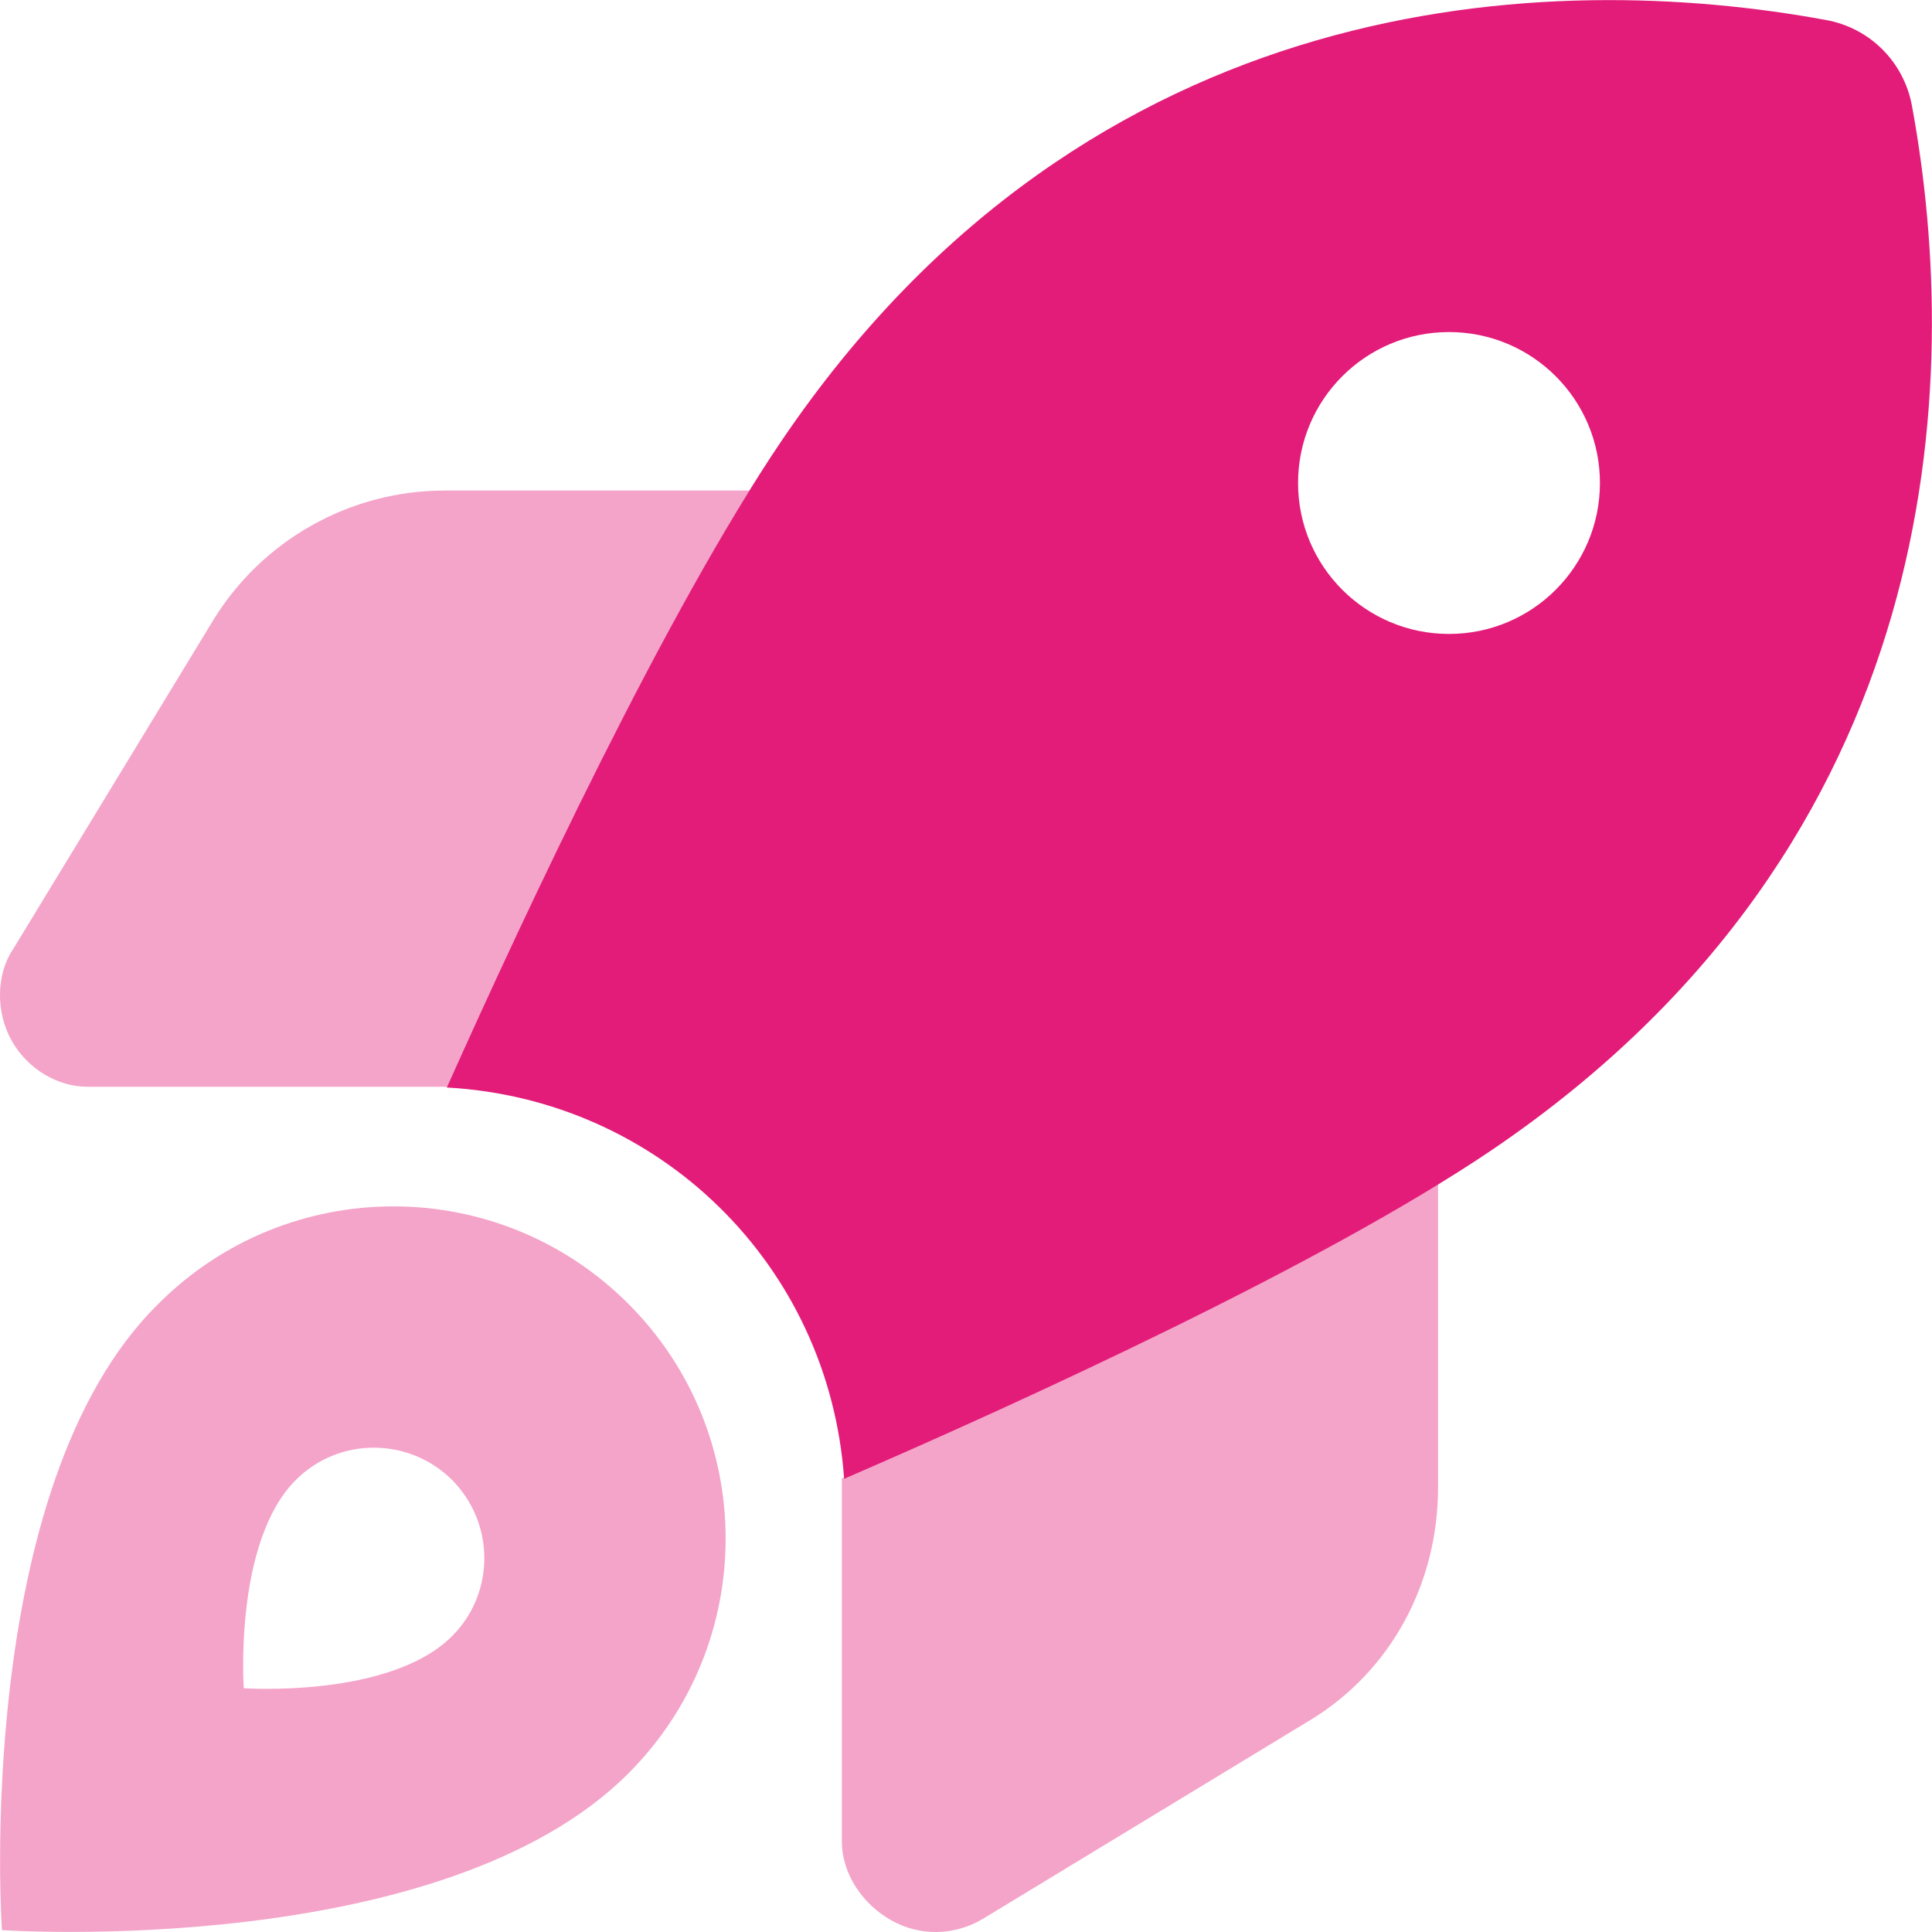 <?xml version="1.0" encoding="utf-8"?>
<!-- Generator: Adobe Illustrator 26.3.1, SVG Export Plug-In . SVG Version: 6.00 Build 0)  -->
<svg version="1.1" id="Layer_1" xmlns="http://www.w3.org/2000/svg" xmlns:xlink="http://www.w3.org/1999/xlink" x="0px" y="0px"
	 viewBox="0 0 512 512" style="enable-background:new 0 0 512 512;" xml:space="preserve">
<style type="text/css">
	.st0{fill:#E31C79;}
	.st1{opacity:0.4;fill:#E31C79;enable-background:new    ;}
</style>
<path class="st0" d="M223.7,391.9c-4-56.8-49.1-100.6-105.3-103.7c21.4-47.9,58.4-126.6,88.8-171.5C289.1-4.1,411.1-8.1,483.9,5.3
	c11.7,2.1,20.7,11.2,22.8,22.8c13.4,72.8,9.4,194.8-111.4,276.7C350.6,335,272.2,370.9,223.7,391.9L223.7,391.9z M384,88
	c-22.1,0-40,17.9-40,40s17.9,40,40,40s40-17.9,40-40S406.1,88,384,88z"/>
<path class="st1" d="M23.1,288c-7.8,0-15.8-4.7-20-12.2c-4.3-7.6-4.1-17.7,0.4-24.3l52.8-86.8c13-21.5,36.4-34.7,61.5-34.7h80.8
	c-28.5,45.9-60.7,114.5-80.1,158H23.1z M381.1,394.2c0,25.2-12.3,48.5-33.8,61.6l-86.8,52.7c-7.5,4.5-16.7,4.7-24.3,0.4
	c-7.5-4.2-13.1-12.2-13.1-20.9v-96.2c44.8-19,113.3-50.3,158-78.4V394.2z M166.5,470c-49.5,49.5-166,41.5-166,41.5
	s-8-117.4,41.5-166c34.4-34.4,90.1-34.4,124.5,0S200.9,435.6,166.5,470z M119.8,392.2c-11.5-11.4-30-11.4-41.4,0
	c-16.5,16.5-13.8,55.2-13.8,55.2s38.7,2.7,55.2-13.8C131.2,422.2,131.2,403.7,119.8,392.2z"/>
</svg>
